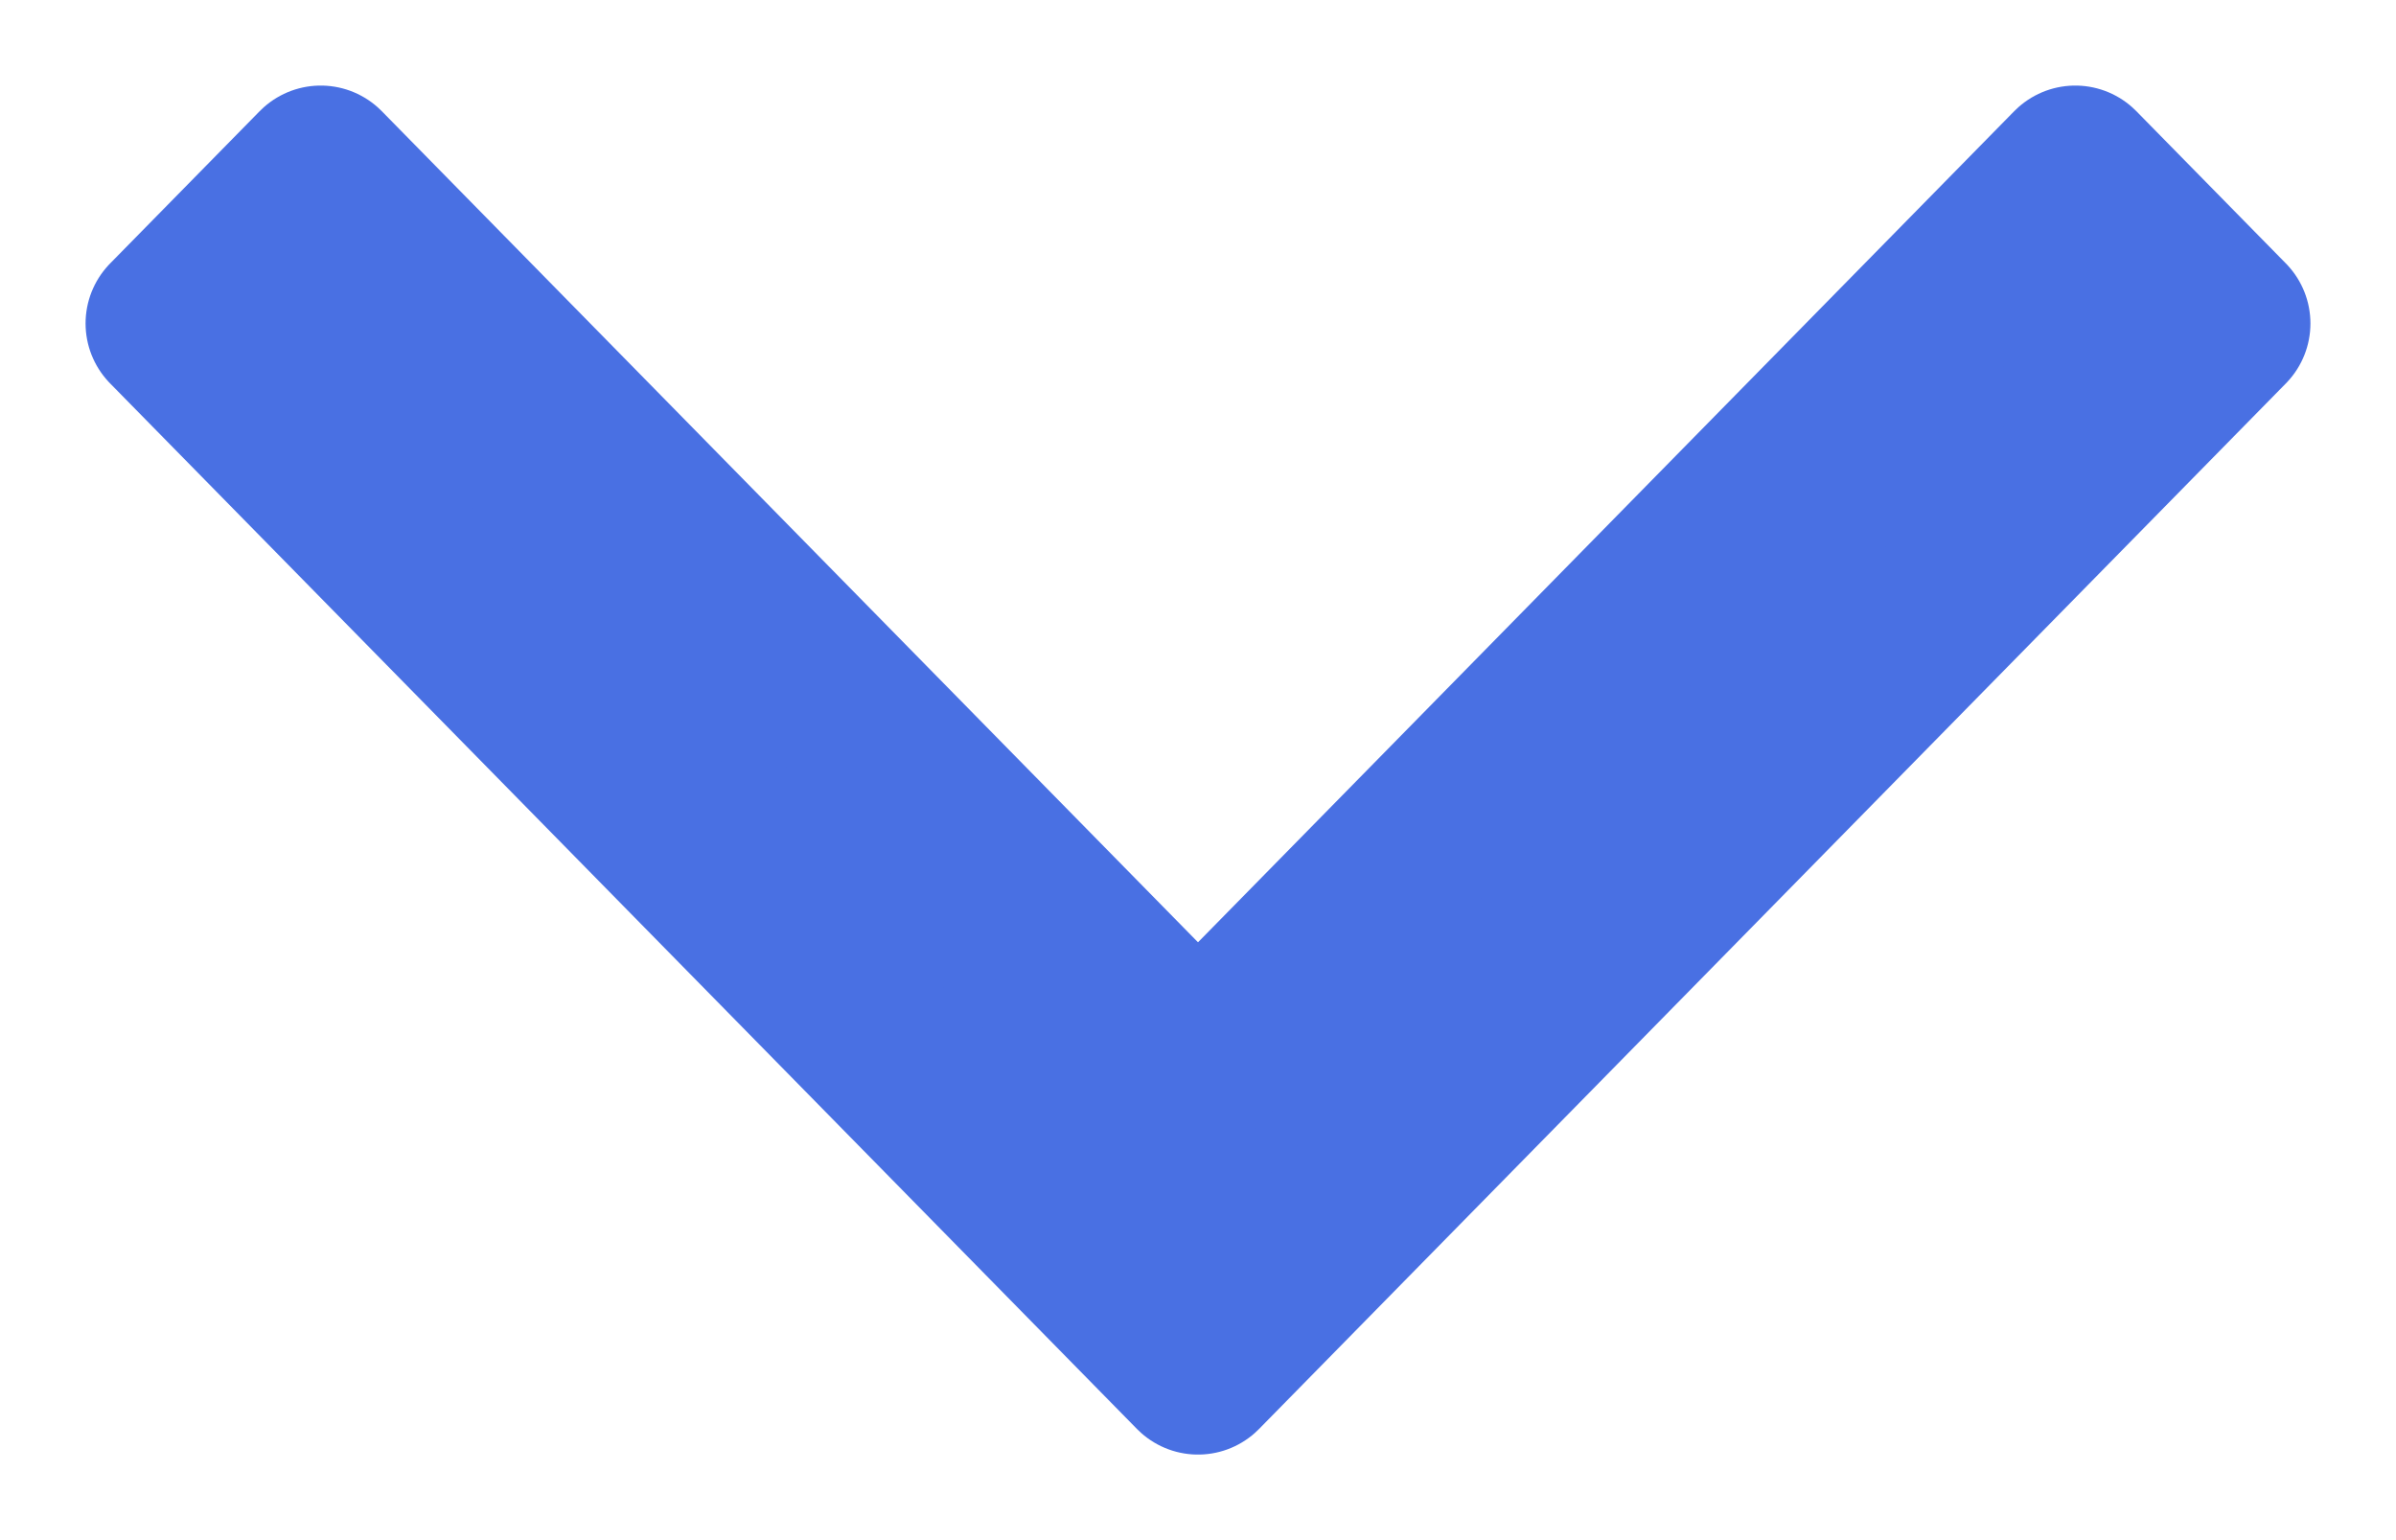 <svg width="14" height="9" viewBox="0 0 14 9" fill="none" xmlns="http://www.w3.org/2000/svg">
<path fill-rule="evenodd" clip-rule="evenodd" d="M1 1.89L1.874 1L7 6.22L12.126 1L13 1.89L7 8L1 1.89Z" fill="#4970E3" stroke="#4970E3" stroke-linecap="round" stroke-linejoin="round"/>
</svg>
